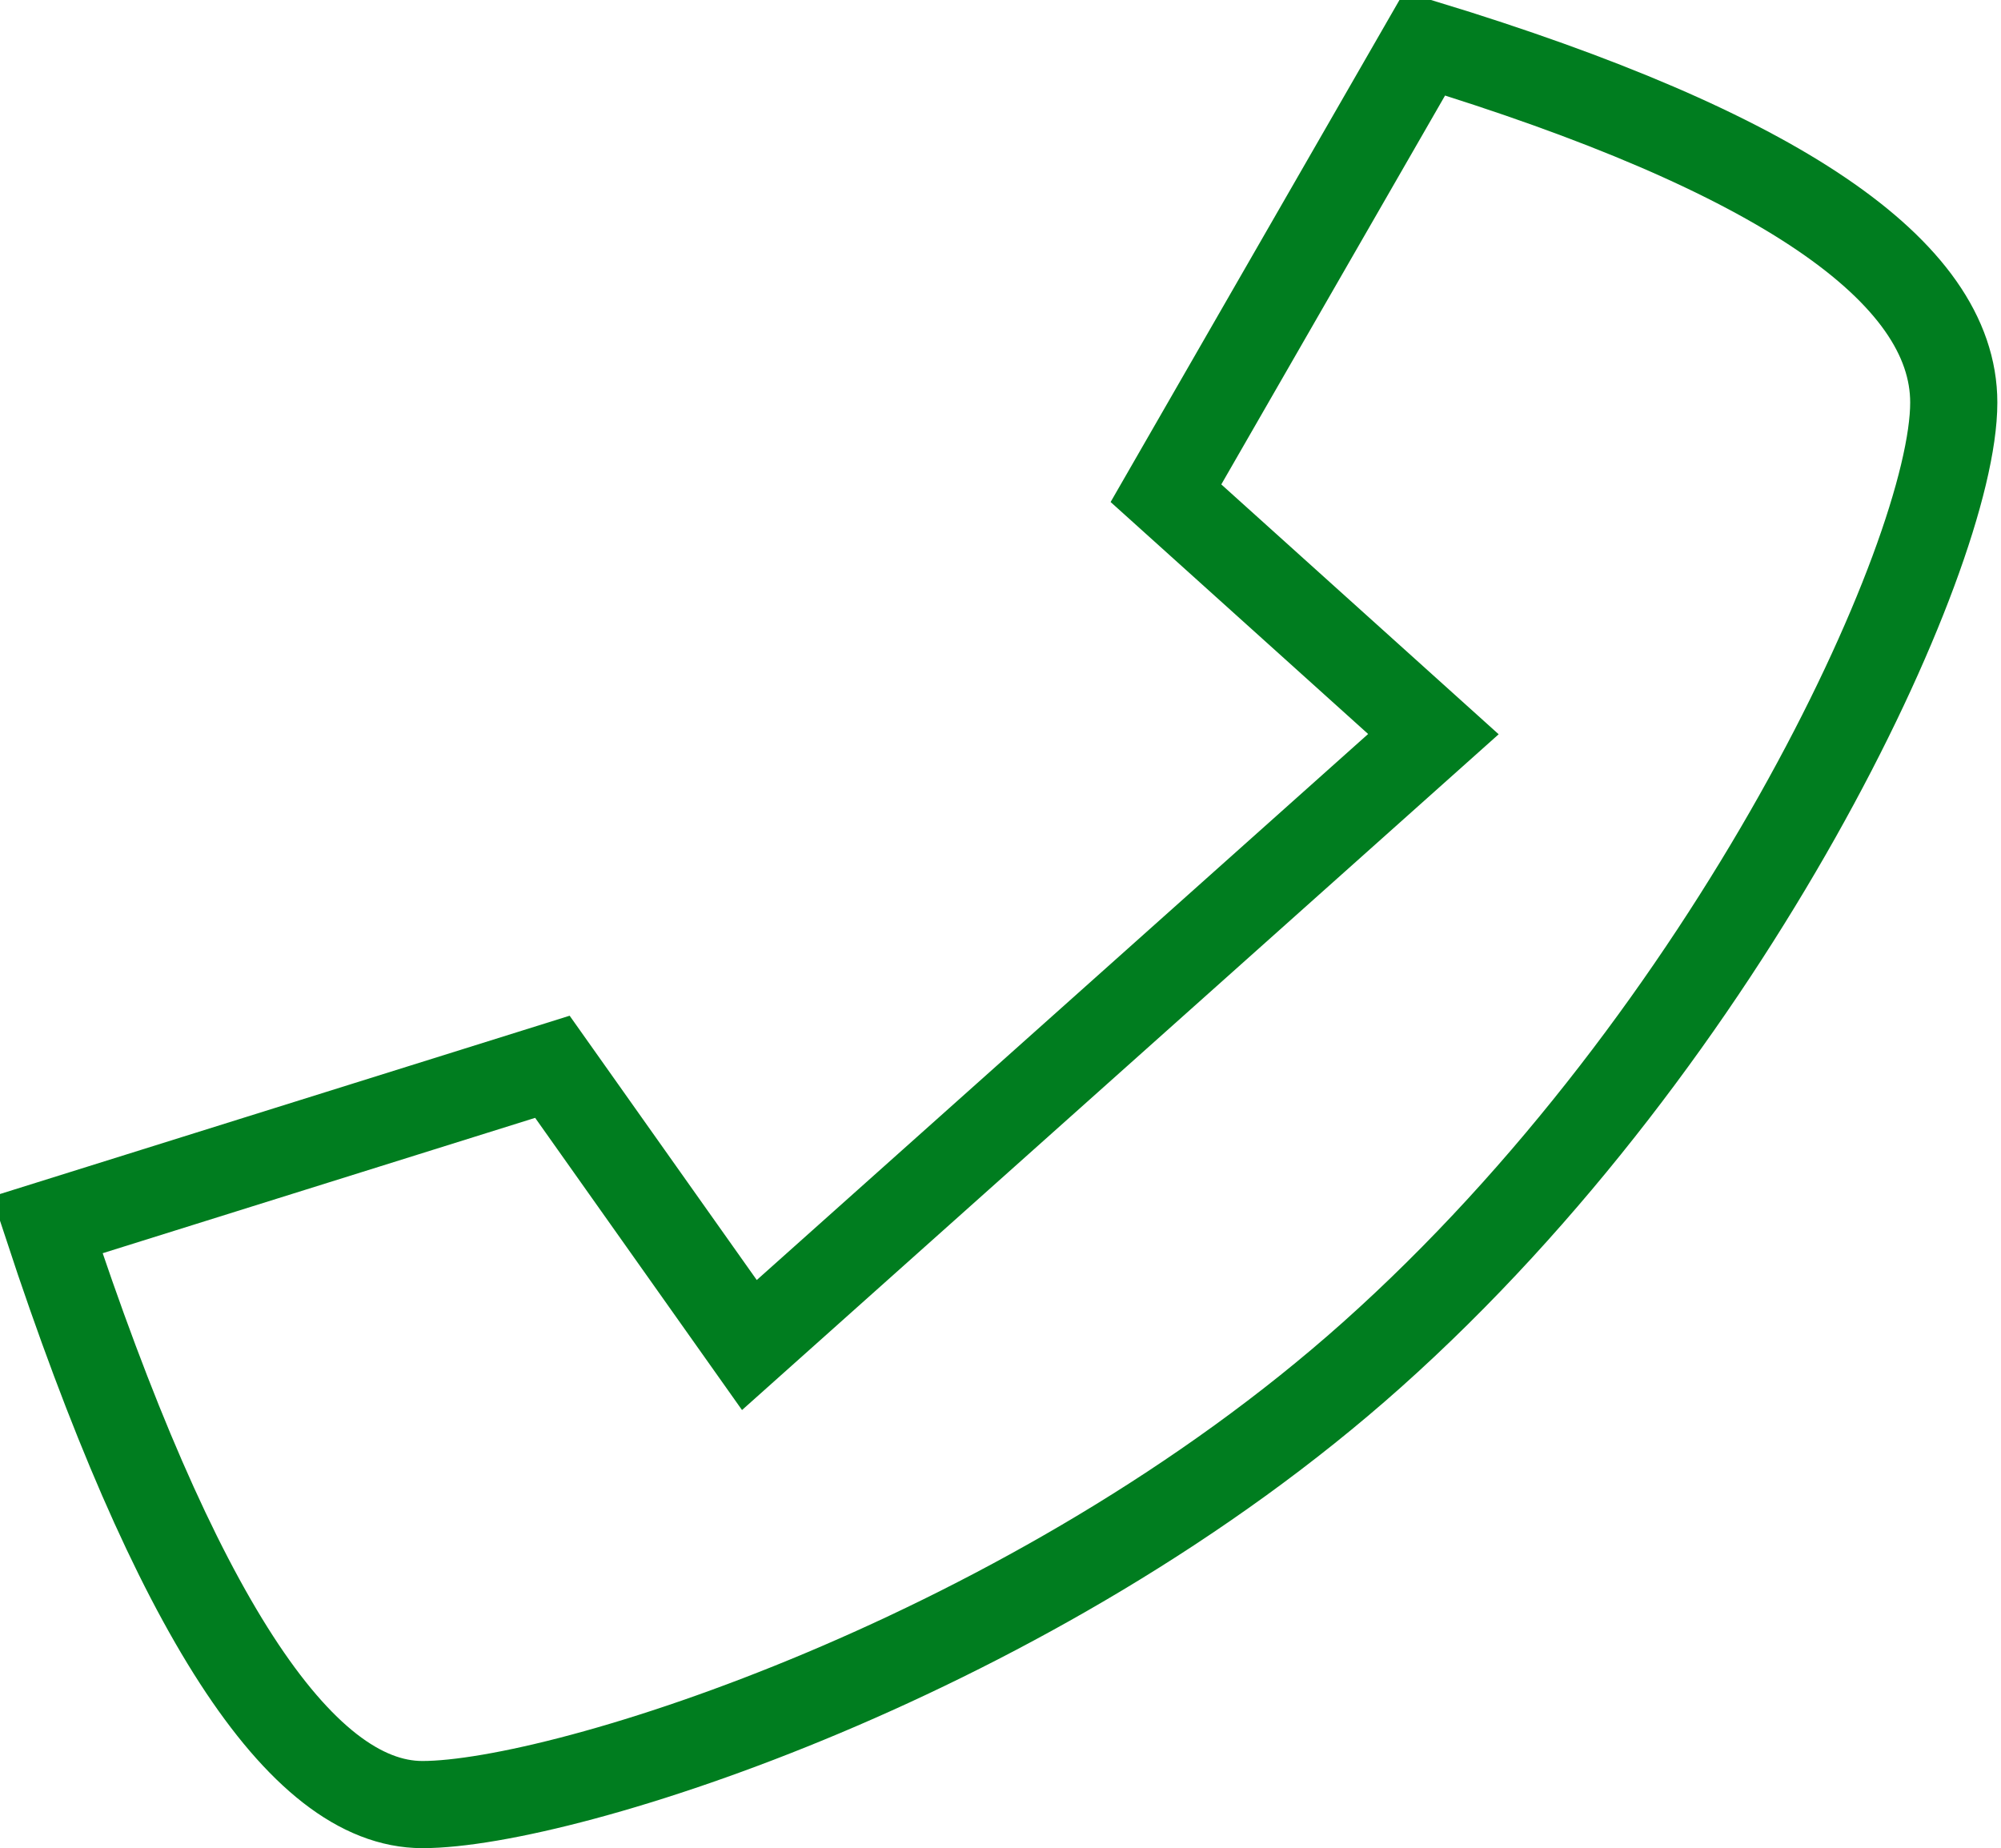 <?xml version="1.0" encoding="UTF-8" standalone="no"?> <svg xmlns="http://www.w3.org/2000/svg" xmlns:xlink="http://www.w3.org/1999/xlink" preserveAspectRatio="xMidYMid meet" viewBox="1982.249 1698.733 274.485 254.462" width="262.49" height="242.46"> <defs> <path d="M2177.89 1704.73C2226.45 1719.56 2250.73 1736.03 2250.73 1754.16C2250.73 1775.37 2220 1841.21 2170.62 1885.27C2124.12 1926.76 2059.43 1947.19 2039.9 1947.19C2022.98 1947.19 2005.77 1920.59 1988.25 1867.38L2057.8 1845.61L2084.92 1883.92L2179.09 1799.81L2142.27 1766.64L2177.89 1704.73Z" id="jkqWqWpxI"></path> </defs> <g> <g> <g> <use xlink:href="#jkqWqWpxI" opacity="1" fill-opacity="0" stroke="#007d1f" stroke-width="12" stroke-opacity="1"></use> </g> </g> </g> </svg> 